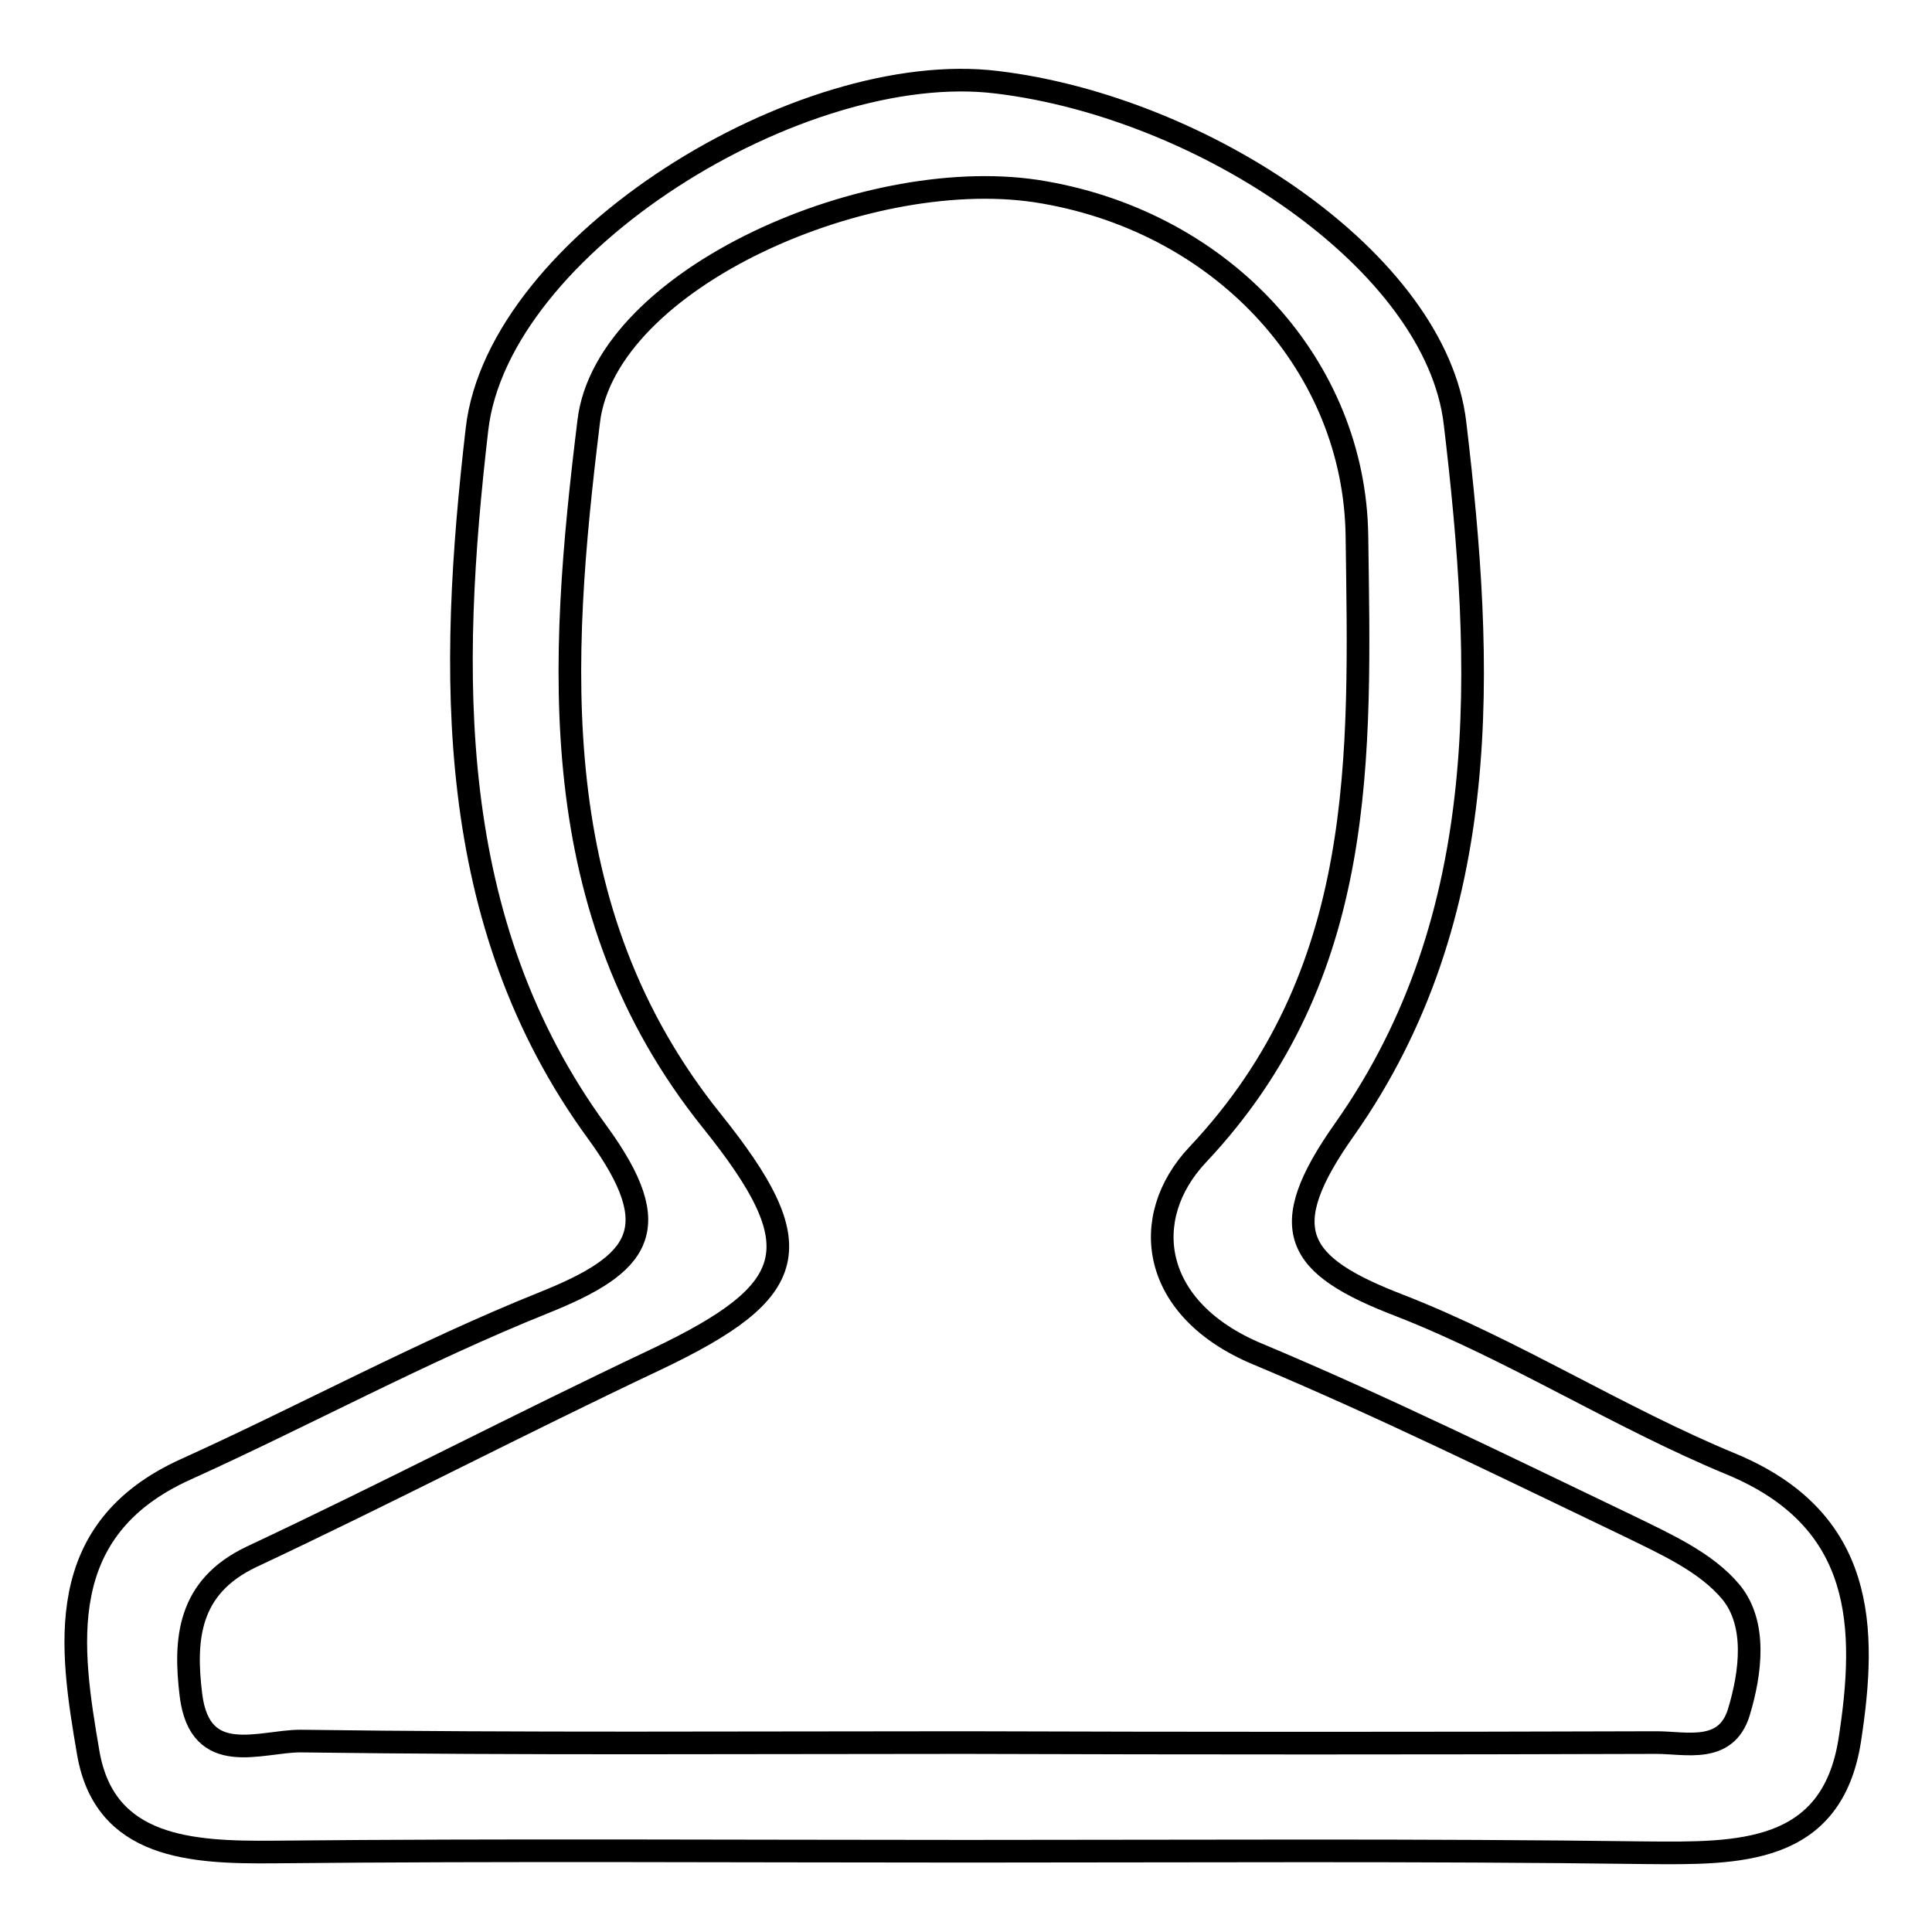<?xml version="1.0" encoding="utf-8"?>
<!-- Svg Vector Icons : http://www.onlinewebfonts.com/icon -->
<!DOCTYPE svg PUBLIC "-//W3C//DTD SVG 1.1//EN" "http://www.w3.org/Graphics/SVG/1.1/DTD/svg11.dtd">
<svg version="1.1" xmlns="http://www.w3.org/2000/svg" xmlns:xlink="http://www.w3.org/1999/xlink" x="0px" y="0px" viewBox="0 0 256 256" enable-background="new 0 0 256 256" xml:space="preserve">
<g><g><path stroke-width="3" fill-opacity="0" stroke="#000000"  d="M128.1,245.3c-30.6,0-61.2-0.2-91.8,0.1c-11,0.1-22.4-0.5-24.6-13.1c-2.4-14-4.8-29.6,12.9-37.6c15.9-7.2,31.3-15.6,47.5-22.1c12.7-5.1,16.4-9.7,7.1-22.5c-20.5-28-19.7-61.2-16-93.2c2.8-24.5,42.9-49.2,68.9-46c27.4,3.3,58.2,23.8,60.7,45.2c3.8,32,5.3,65.2-14.6,93.5c-9.5,13.4-6.5,18.1,7.3,23.4c15.1,5.9,28.9,14.8,43.9,21c17.8,7.4,18,21.7,15.7,36.6c-2.4,15.2-14.8,15-26.9,14.9C188.1,245.1,158.1,245.3,128.1,245.3z"/><path stroke-width="3" fill-opacity="0" stroke="#000000"  d="M127.8,230.9C127.8,230.9,127.8,230.9,127.8,230.9c30.6,0.1,61.1,0.1,91.7,0c3.9,0,9.2,1.5,10.9-4c1.6-5.3,2.4-11.7-1-15.9c-3.3-4-8.7-6.4-13.6-8.8c-16.3-7.8-32.5-15.8-49.2-22.8c-14.1-5.9-15.8-18-7.9-26.4c22.6-24,21.5-52.8,21.1-82c-0.3-22.3-17.4-41.3-41.4-45.5C115.5,21.4,80.2,36.9,78,55.9c-3.9,31.8-6.1,64.7,16.3,92.6c13.4,16.7,11.8,22.5-7.3,31.6c-18,8.5-35.6,17.7-53.7,26.2c-8.4,4-8.9,10.9-8,18.3c1.2,9.7,9.2,6.1,14.5,6.1C69.1,231.1,98.4,230.9,127.8,230.9z"/></g></g>
</svg>